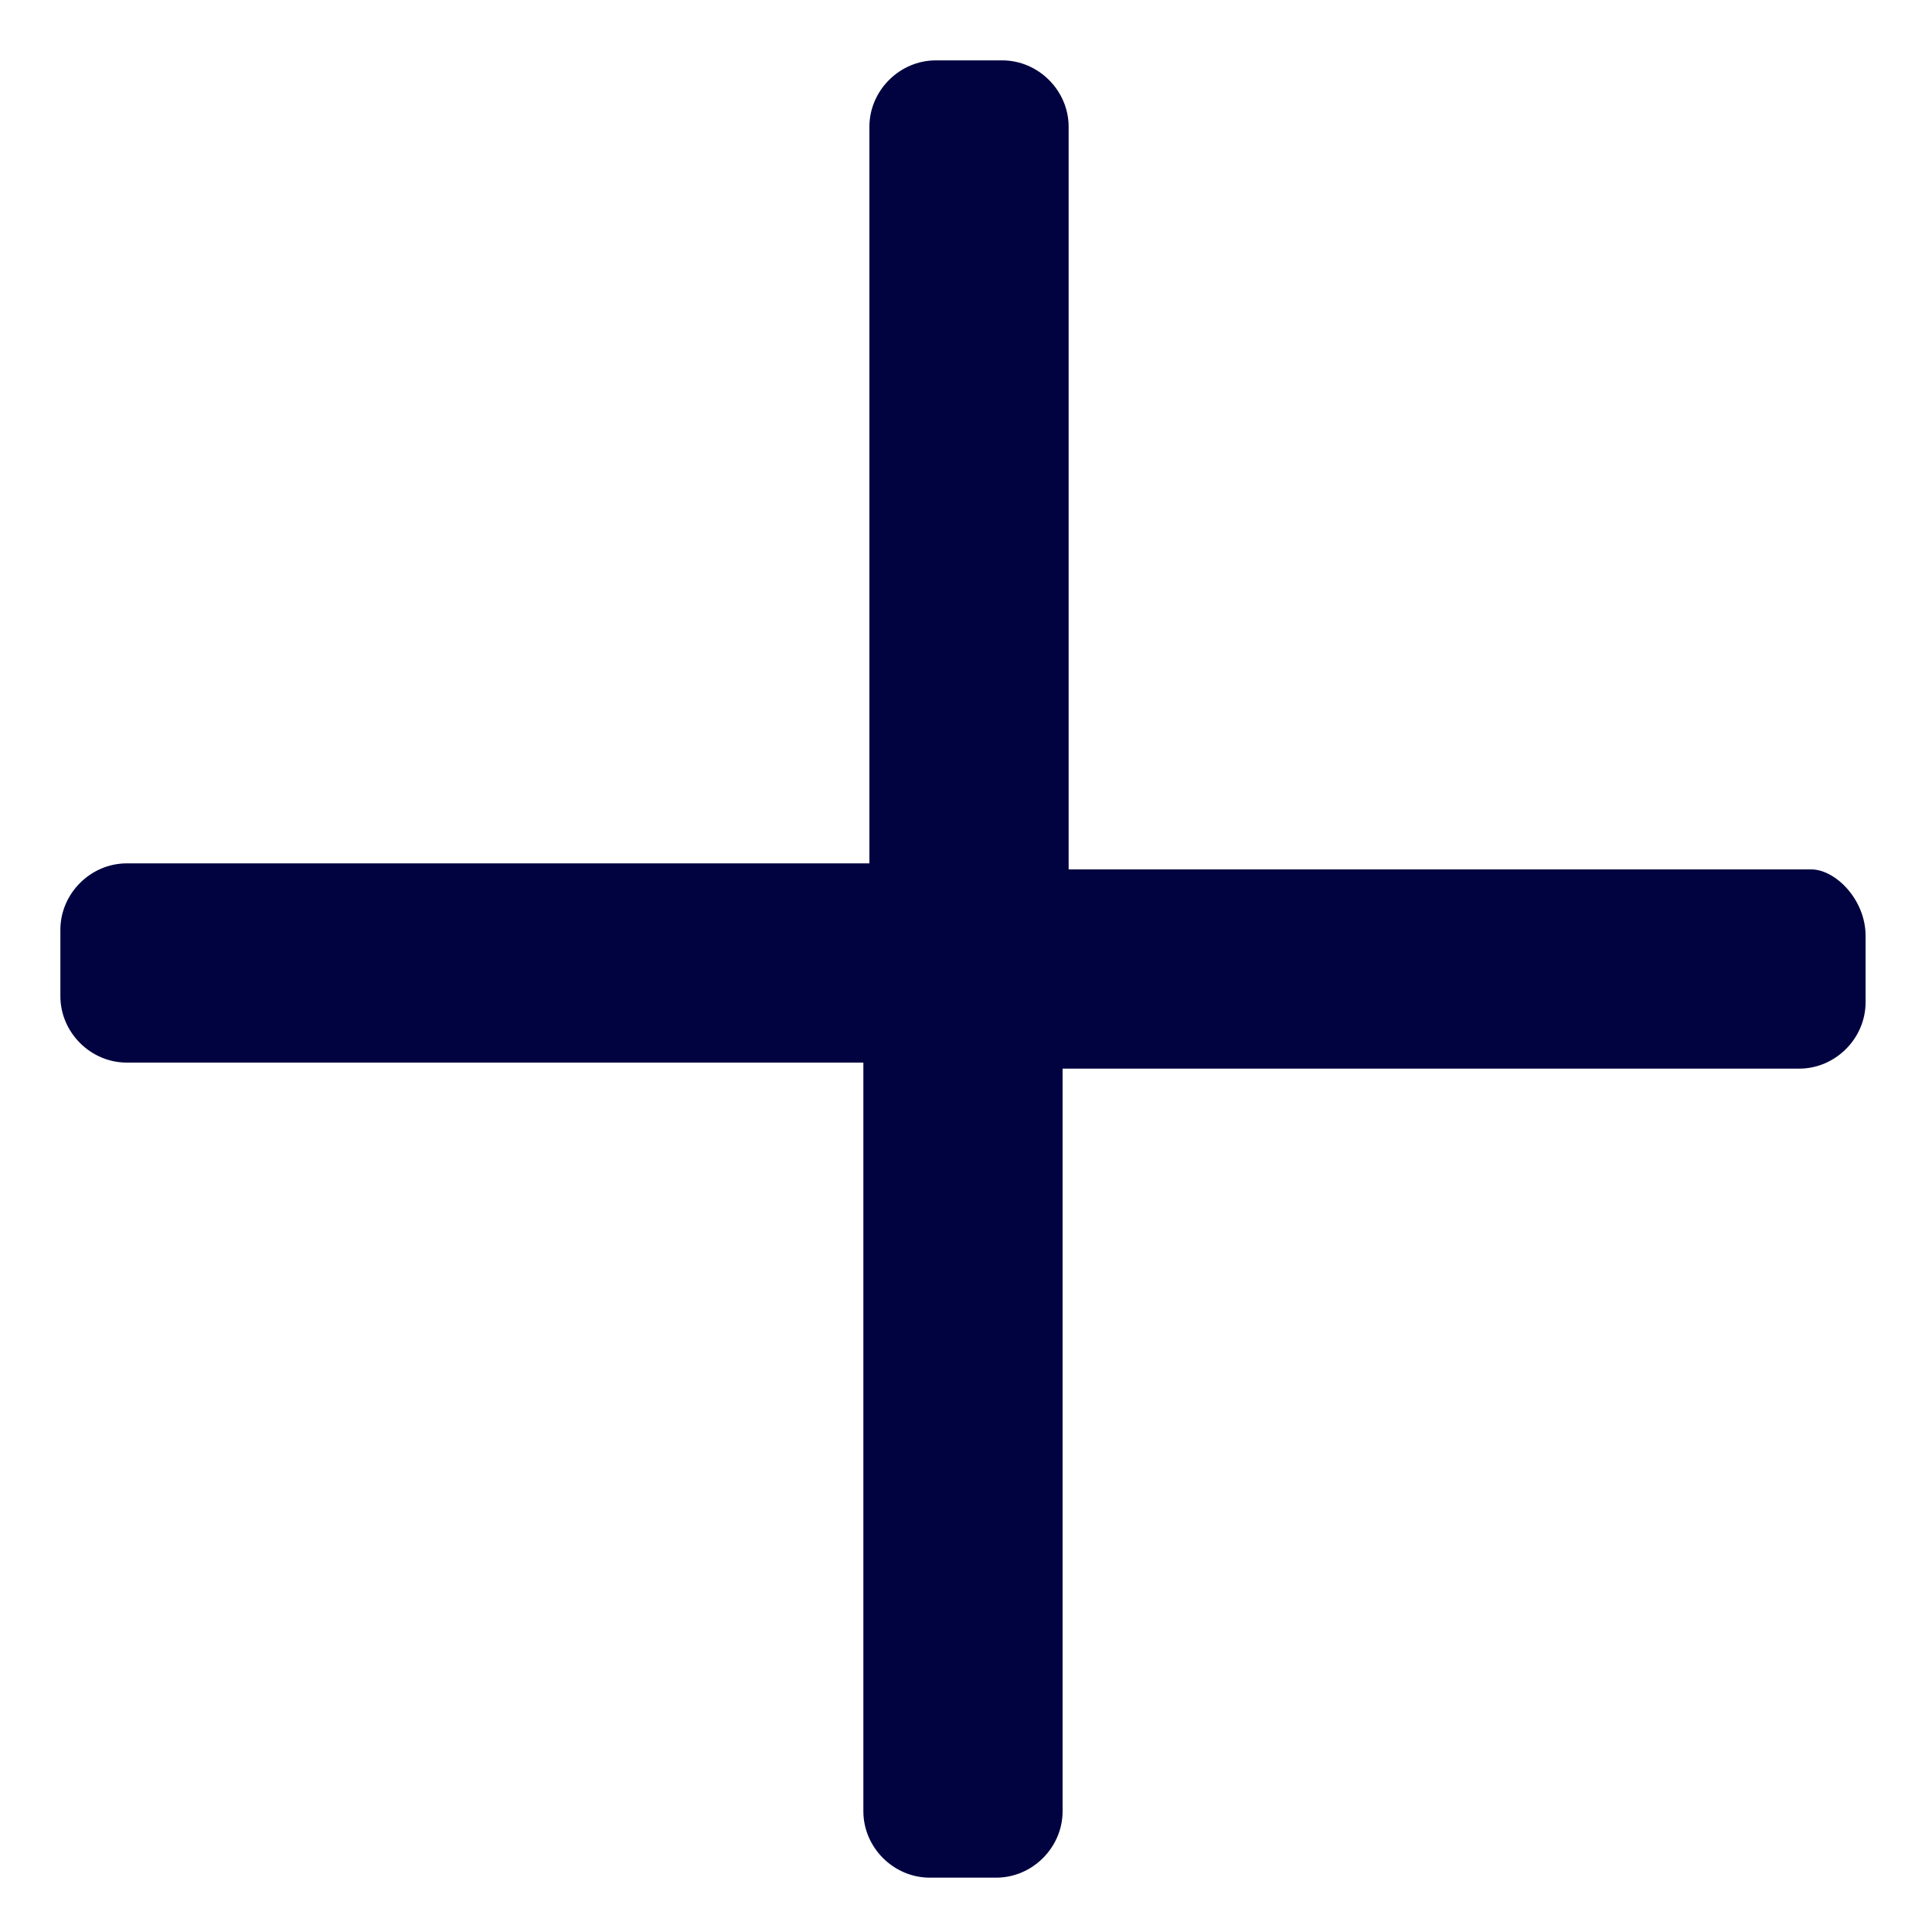 <?xml version="1.0" encoding="UTF-8"?><svg id="Layer_1" xmlns="http://www.w3.org/2000/svg" viewBox="0 0 32 32"><defs><style>.cls-1{fill:#000340;}</style></defs><path class="cls-1" d="M30.9,15.5v1.1c0,.6-.5,1.1-1.1,1.1h-12.2v12.3c0,.6-.5,1.1-1.1,1.1h-1.1c-.6,0-1.1-.5-1.1-1.1v-12.4H2.1c-.6,0-1.1-.5-1.1-1.1v-1.1c0-.6,.5-1.1,1.1-1.1H14.4V2.1c0-.6,.5-1.1,1.1-1.1h1.1c.6,0,1.1,.5,1.1,1.1V14.4h12.3c.4,0,.9,.5,.9,1.1Z"/></svg>